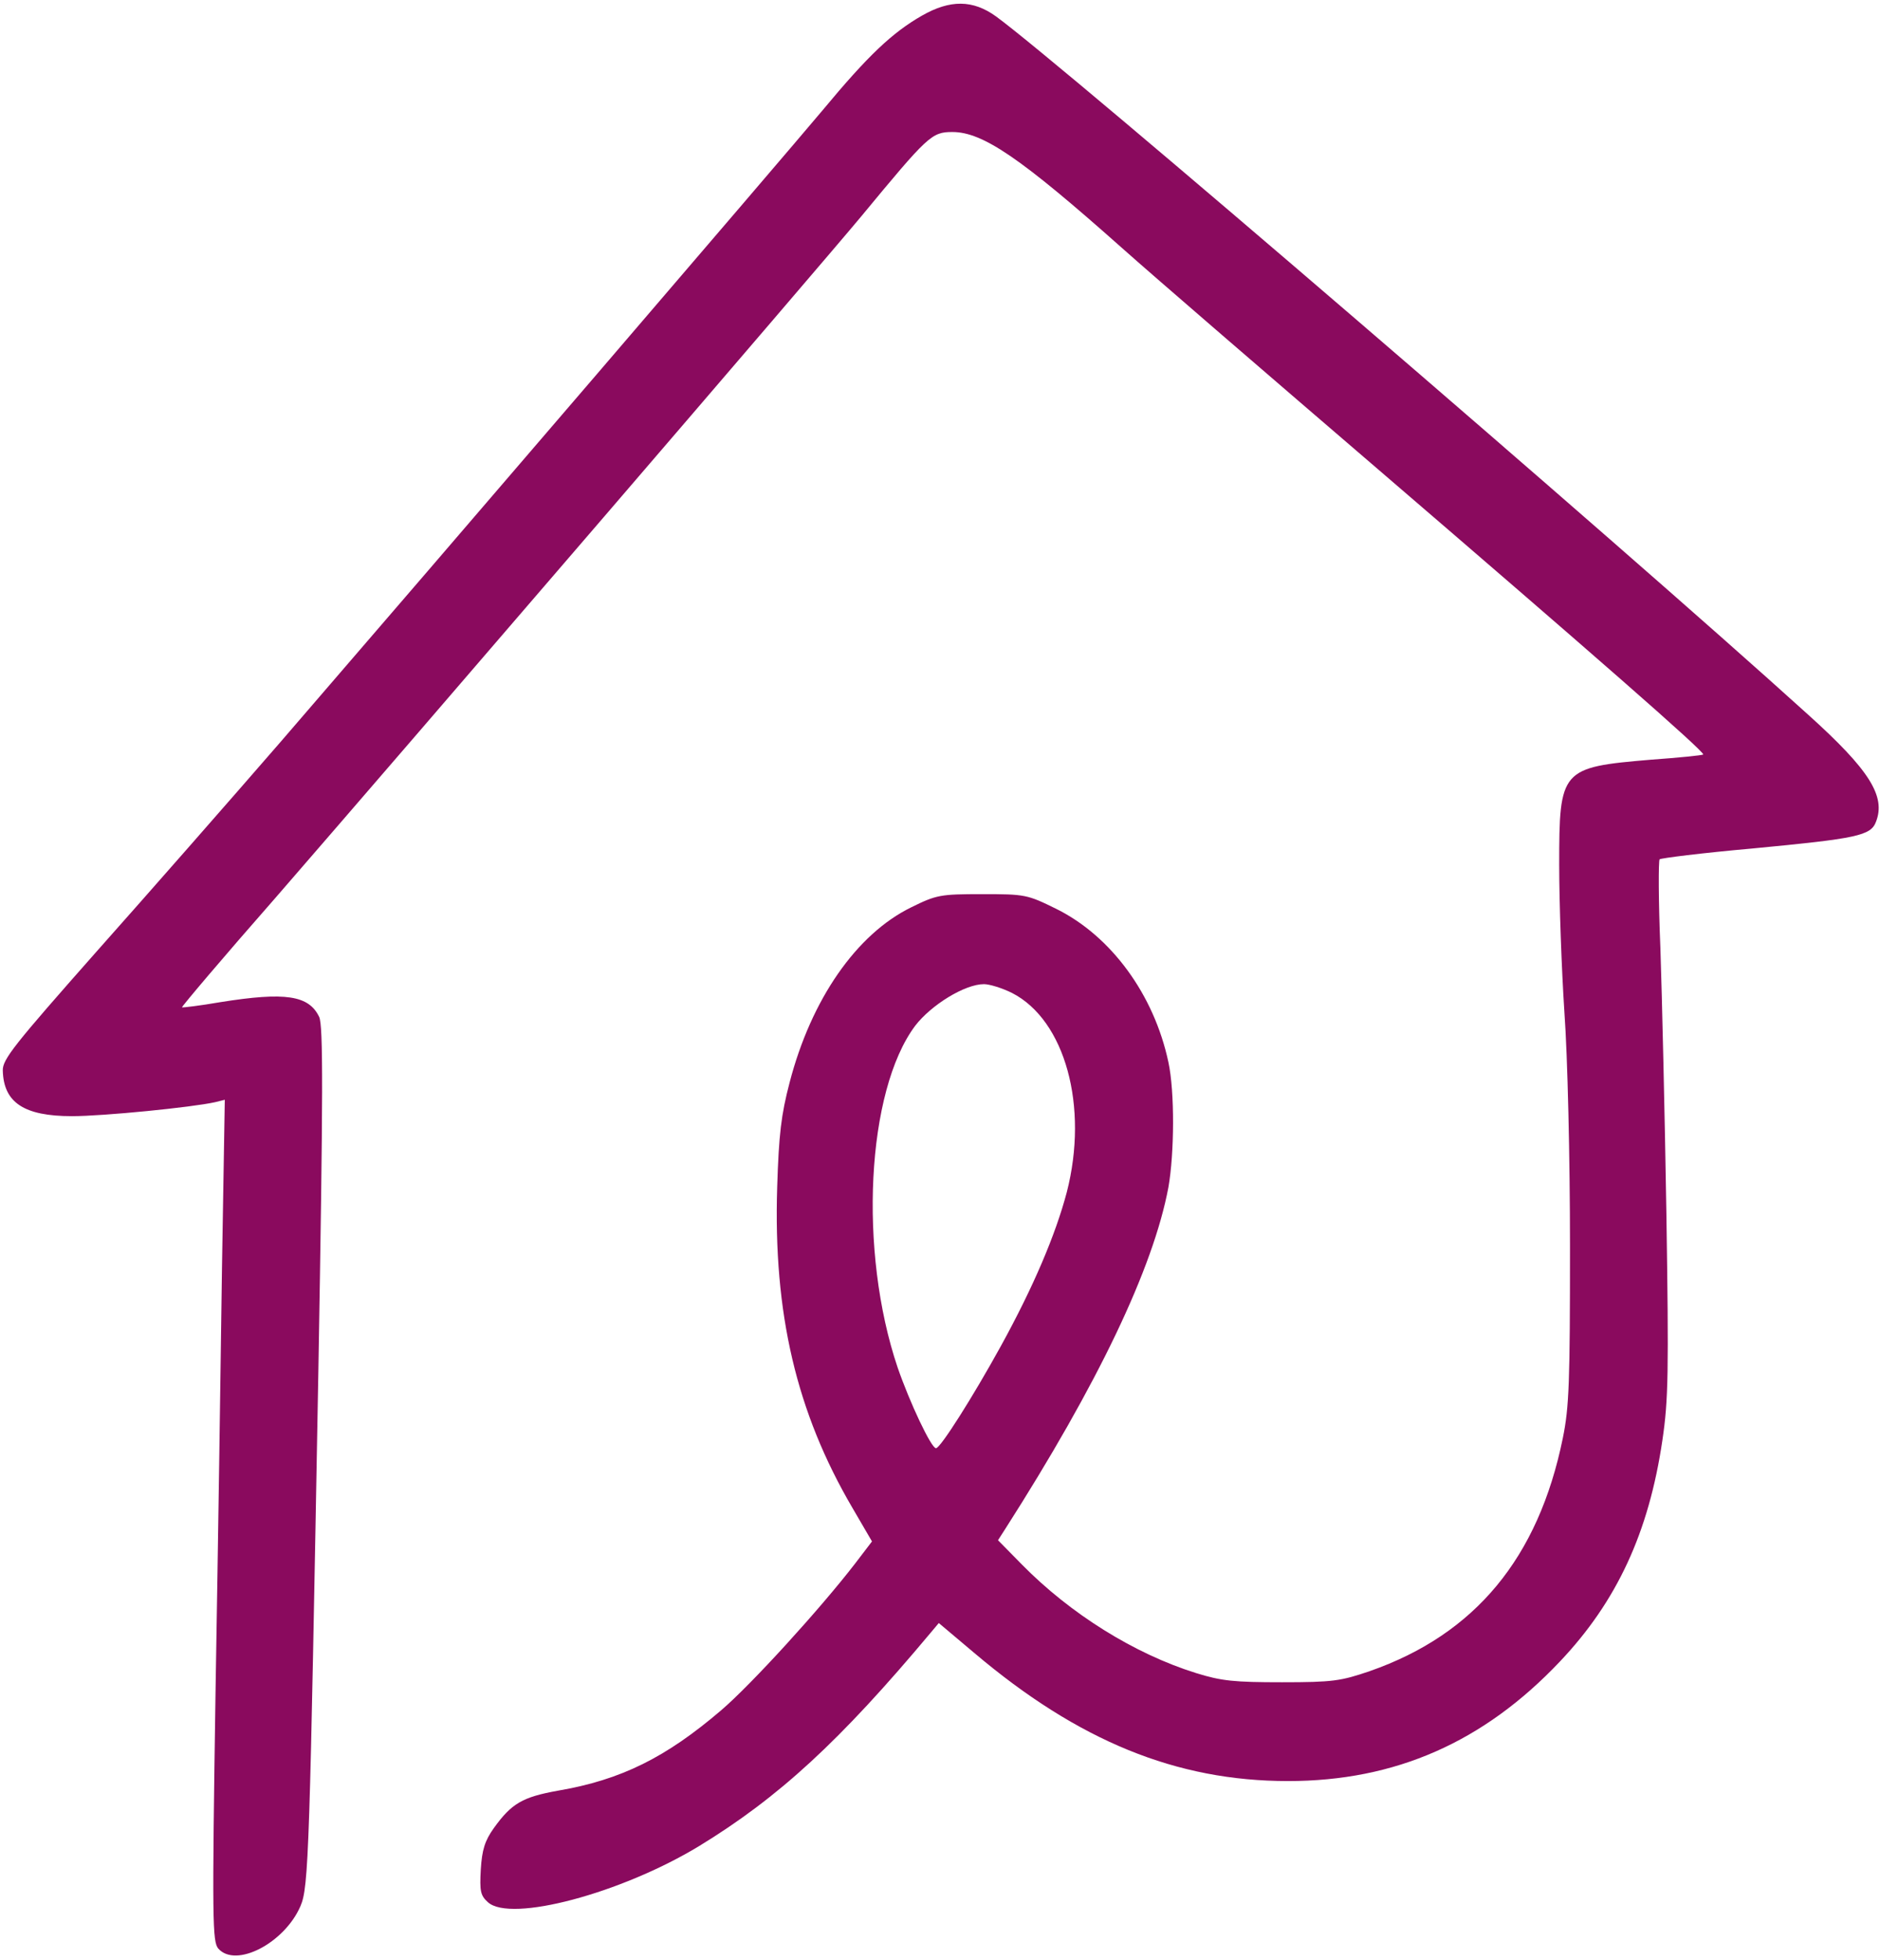 <?xml version="1.0" encoding="UTF-8" standalone="no"?>
<svg xmlns="http://www.w3.org/2000/svg" version="1.0" width="470pt" height="490pt" viewBox="0 0 470 490" preserveAspectRatio="xMidYMid meet">
  <g transform="translate(0,490) scale(0.1,-0.1)" fill="#8a0a5e" stroke="none">
    <path d="M2305 4861 c-75 -43 -135 -100 -248 -236 -104 -124 -951 -1111 -1356 -1580 -124 -143 -331 -379 -460 -524 -205 -232 -235 -269 -234 -297 2 -80 53 -114 173 -114 78 0 300 22 358 35 l24 6 -7 -418 c-3 -230 -10 -703 -16 -1052 -9 -587 -8 -635 7 -652 44 -49 165 14 205 106 21 48 23 132 45 1343 12 692 12 858 2 880 -26 54 -84 63 -247 37 -52 -9 -95 -14 -96 -13 -1 2 103 125 233 273 342 394 1362 1580 1465 1704 167 202 176 211 228 211 76 0 171 -65 423 -289 83 -74 372 -323 641 -554 533 -458 818 -707 813 -713 -2 -2 -61 -8 -131 -13 -225 -19 -229 -24 -229 -263 0 -95 6 -261 13 -368 8 -110 14 -365 14 -585 0 -339 -2 -402 -18 -480 -61 -299 -219 -490 -482 -582 -73 -25 -93 -28 -220 -28 -119 0 -151 3 -215 23 -154 48 -314 148 -435 271 l-60 61 18 28 c232 363 370 652 408 854 15 85 16 239 0 313 -36 169 -143 315 -280 383 -73 36 -78 37 -186 37 -105 0 -114 -2 -177 -33 -137 -67 -250 -230 -304 -438 -21 -80 -27 -130 -31 -261 -10 -316 48 -563 188 -802 l49 -84 -42 -55 c-87 -113 -260 -303 -335 -367 -138 -118 -250 -174 -408 -201 -89 -16 -116 -32 -160 -93 -23 -32 -30 -55 -33 -104 -3 -54 -1 -65 18 -82 57 -51 332 22 527 140 200 122 353 263 579 533 l21 25 89 -75 c260 -220 505 -320 784 -320 268 0 489 97 680 299 142 150 222 322 256 553 15 101 16 170 10 565 -4 248 -11 547 -15 665 -5 118 -5 218 -2 222 3 3 107 16 231 27 263 25 297 32 310 67 25 64 -17 130 -169 267 -478 433 -1866 1626 -2031 1746 -58 42 -115 42 -185 2z m225 -2443 c133 -68 192 -284 137 -498 -28 -106 -83 -236 -165 -385 -70 -127 -151 -255 -162 -255 -12 0 -66 115 -96 202 -98 290 -78 691 44 854 40 52 124 104 172 104 14 0 46 -10 70 -22z"></path>
  </g>
</svg>
